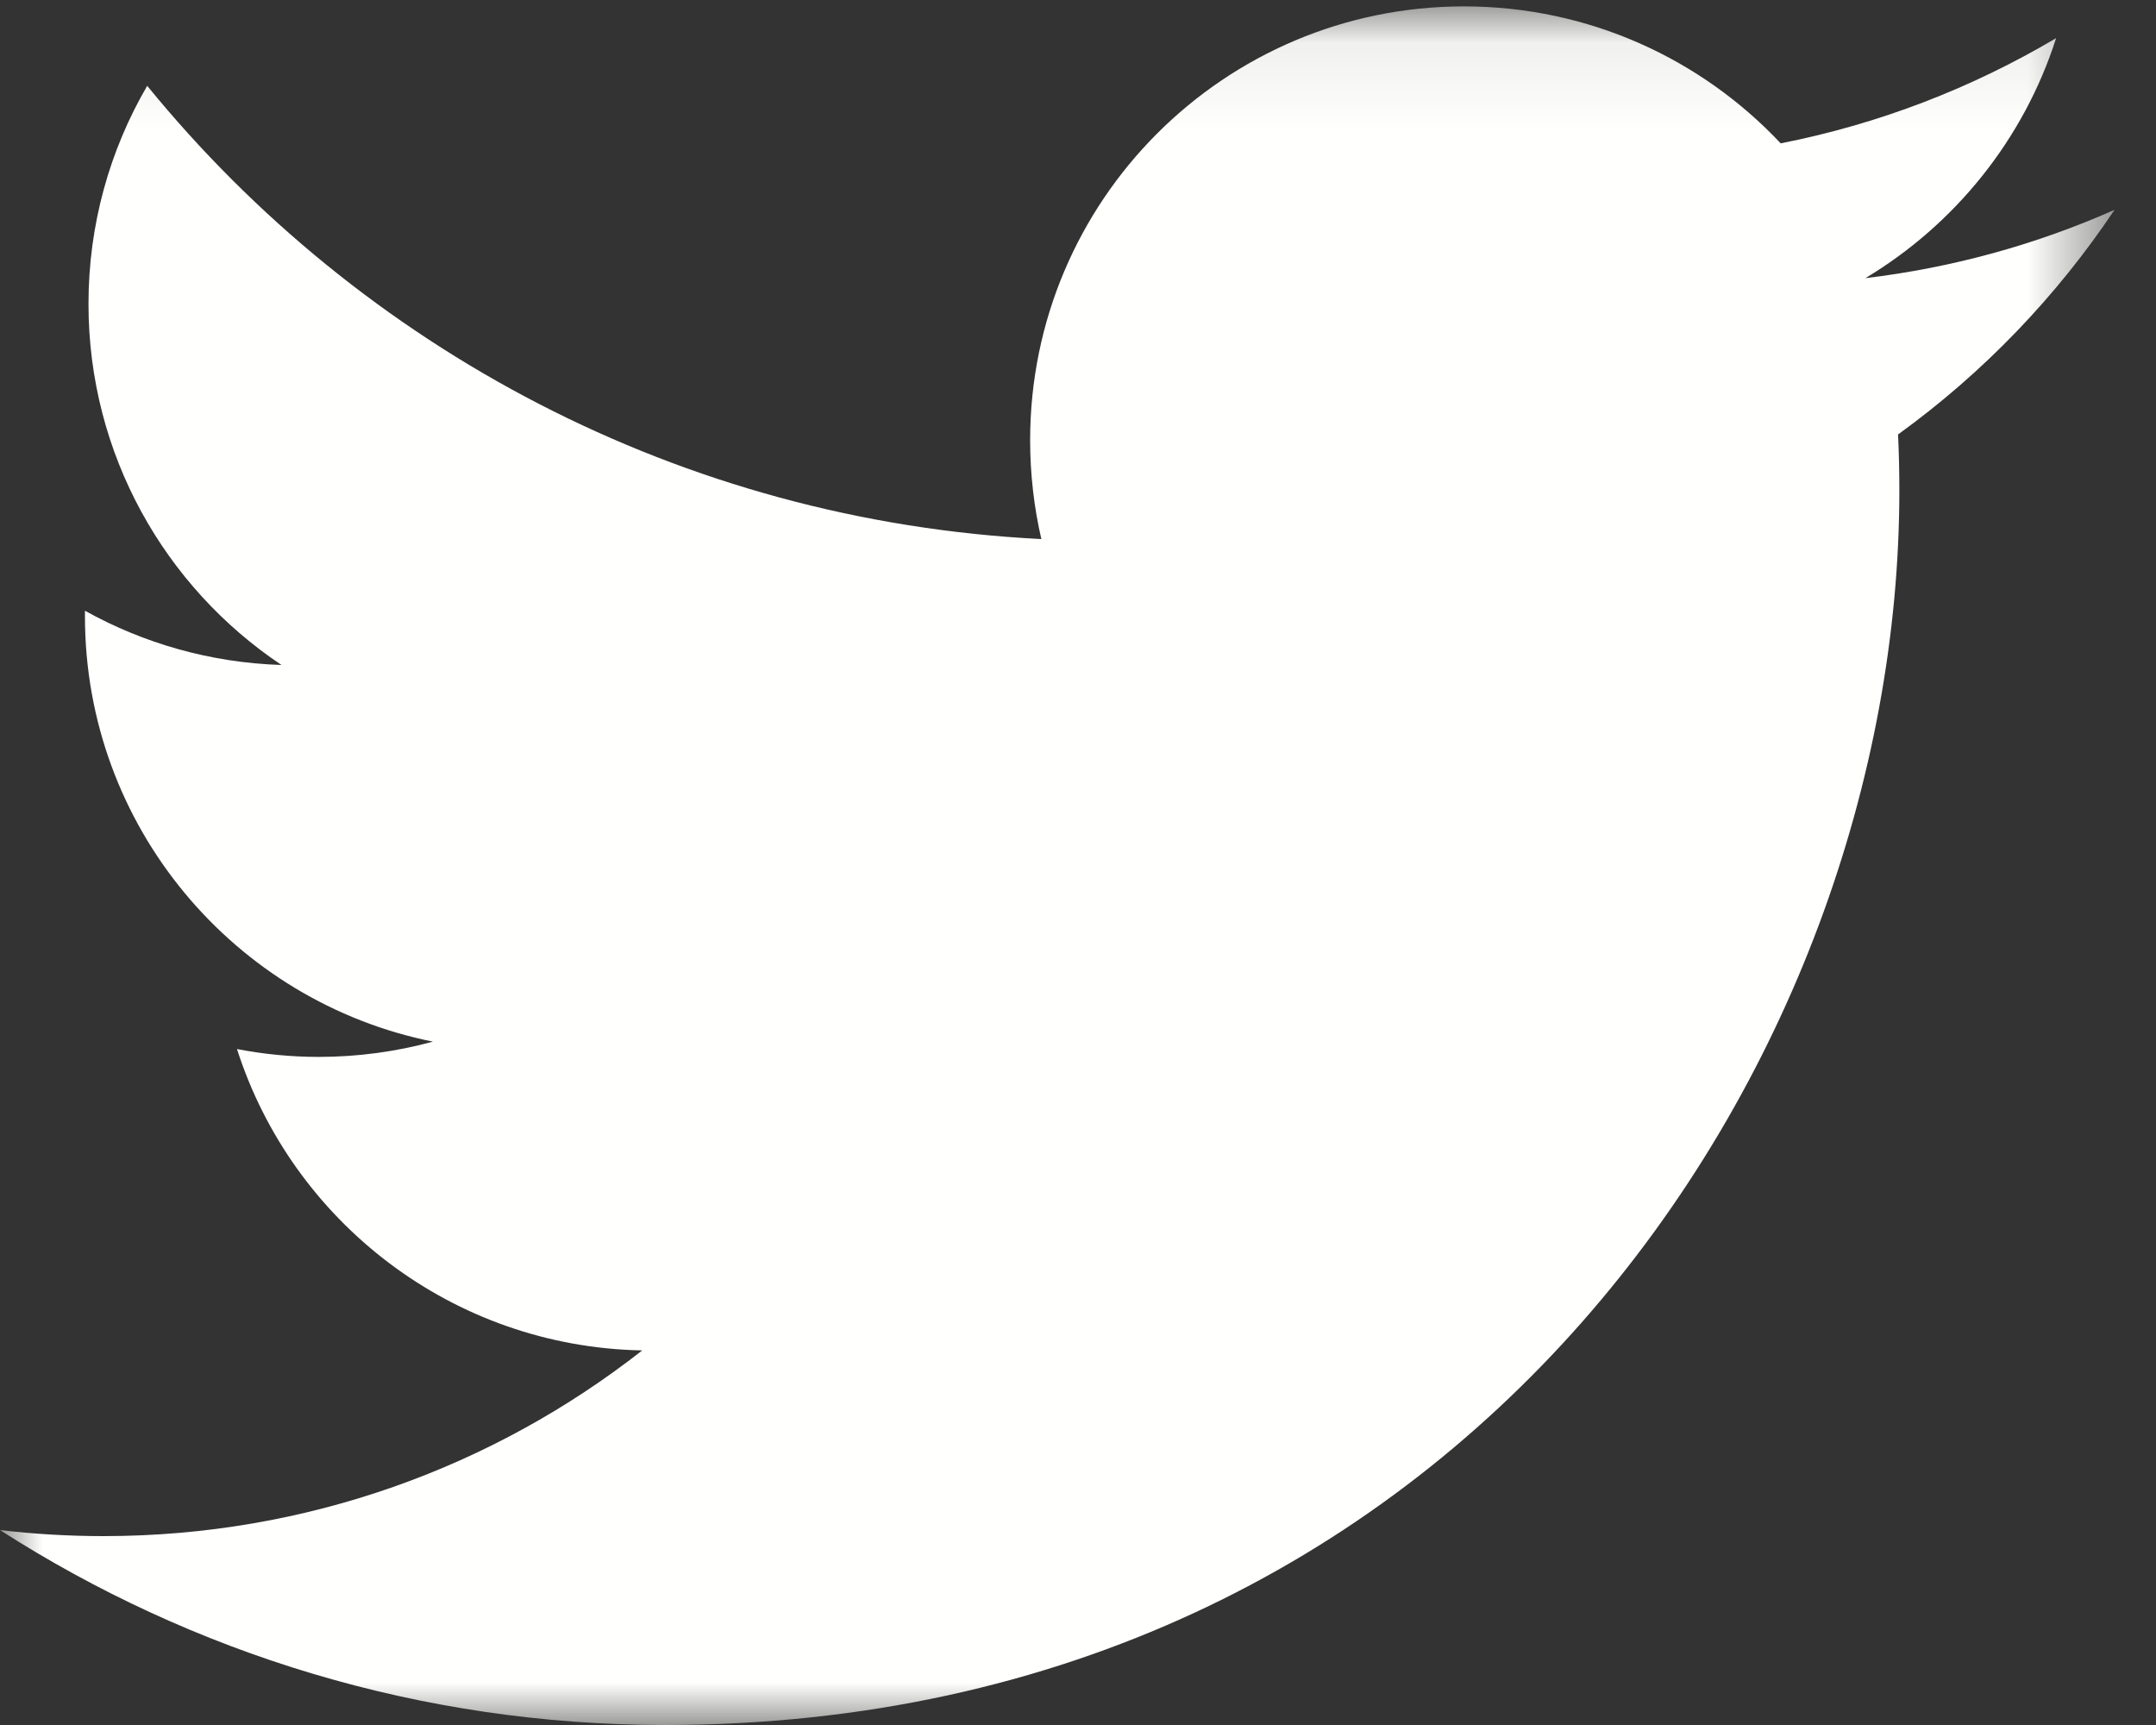 <?xml version="1.0" encoding="UTF-8"?>
<svg width="25px" height="20px" viewBox="0 0 25 20" version="1.1" xmlns="http://www.w3.org/2000/svg" xmlns:xlink="http://www.w3.org/1999/xlink">
    <rect x="0" y="0" width="25" height="20" fill="#333333" stroke="none"/>
    <!-- Generator: sketchtool 52.5 (67469) - http://www.bohemiancoding.com/sketch -->
    <title>50ABCC23-E067-458F-A693-D2B82AE55CA4@1x</title>
    <desc>Created with sketchtool.</desc>
    <defs>
        <polygon id="path-1" points="0.005 0.074 24.519 0.074 24.519 19.995 0.005 19.995"></polygon>
    </defs>
    <g id="Welcome" stroke="none" stroke-width="1" fill="none" fill-rule="evenodd" opacity="1">
        <g id="Homepage-v3-London-Copy" transform="translate(-684, -3158)">
            <g id="Group-2" transform="translate(0, 3132)">
                <g id="twitter" transform="translate(684, 26)">
                    <mask id="mask-2" fill="white">
                        <use xlink:href="#path-1"></use>
                    </mask>
                    <g id="Clip-2"></g>
                    <path d="M24.519,2.433 C23.617,2.833 22.648,3.103 21.63,3.225 C22.669,2.602 23.466,1.616 23.842,0.442 C22.87,1.018 21.793,1.437 20.648,1.662 C19.73,0.685 18.423,0.074 16.976,0.074 C14.197,0.074 11.945,2.326 11.945,5.104 C11.945,5.498 11.99,5.882 12.075,6.25 C7.895,6.041 4.188,4.038 1.707,0.995 C1.274,1.737 1.026,2.602 1.026,3.523 C1.026,5.269 1.914,6.808 3.264,7.71 C2.439,7.684 1.663,7.458 0.985,7.081 C0.985,7.102 0.985,7.123 0.985,7.145 C0.985,9.582 2.719,11.615 5.02,12.077 C4.598,12.192 4.154,12.254 3.695,12.254 C3.371,12.254 3.055,12.222 2.748,12.163 C3.388,14.162 5.246,15.616 7.447,15.657 C5.726,17.006 3.557,17.81 1.2,17.81 C0.794,17.81 0.394,17.786 0,17.74 C2.226,19.167 4.87,20 7.711,20 C16.964,20 22.024,12.335 22.024,5.687 C22.024,5.469 22.019,5.252 22.009,5.037 C22.992,4.327 23.845,3.441 24.519,2.433" id="Fill-1" fill="#FFFFFE" mask="url(#mask-2)"></path>
                </g>
            </g>
        </g>
    </g>
</svg>
